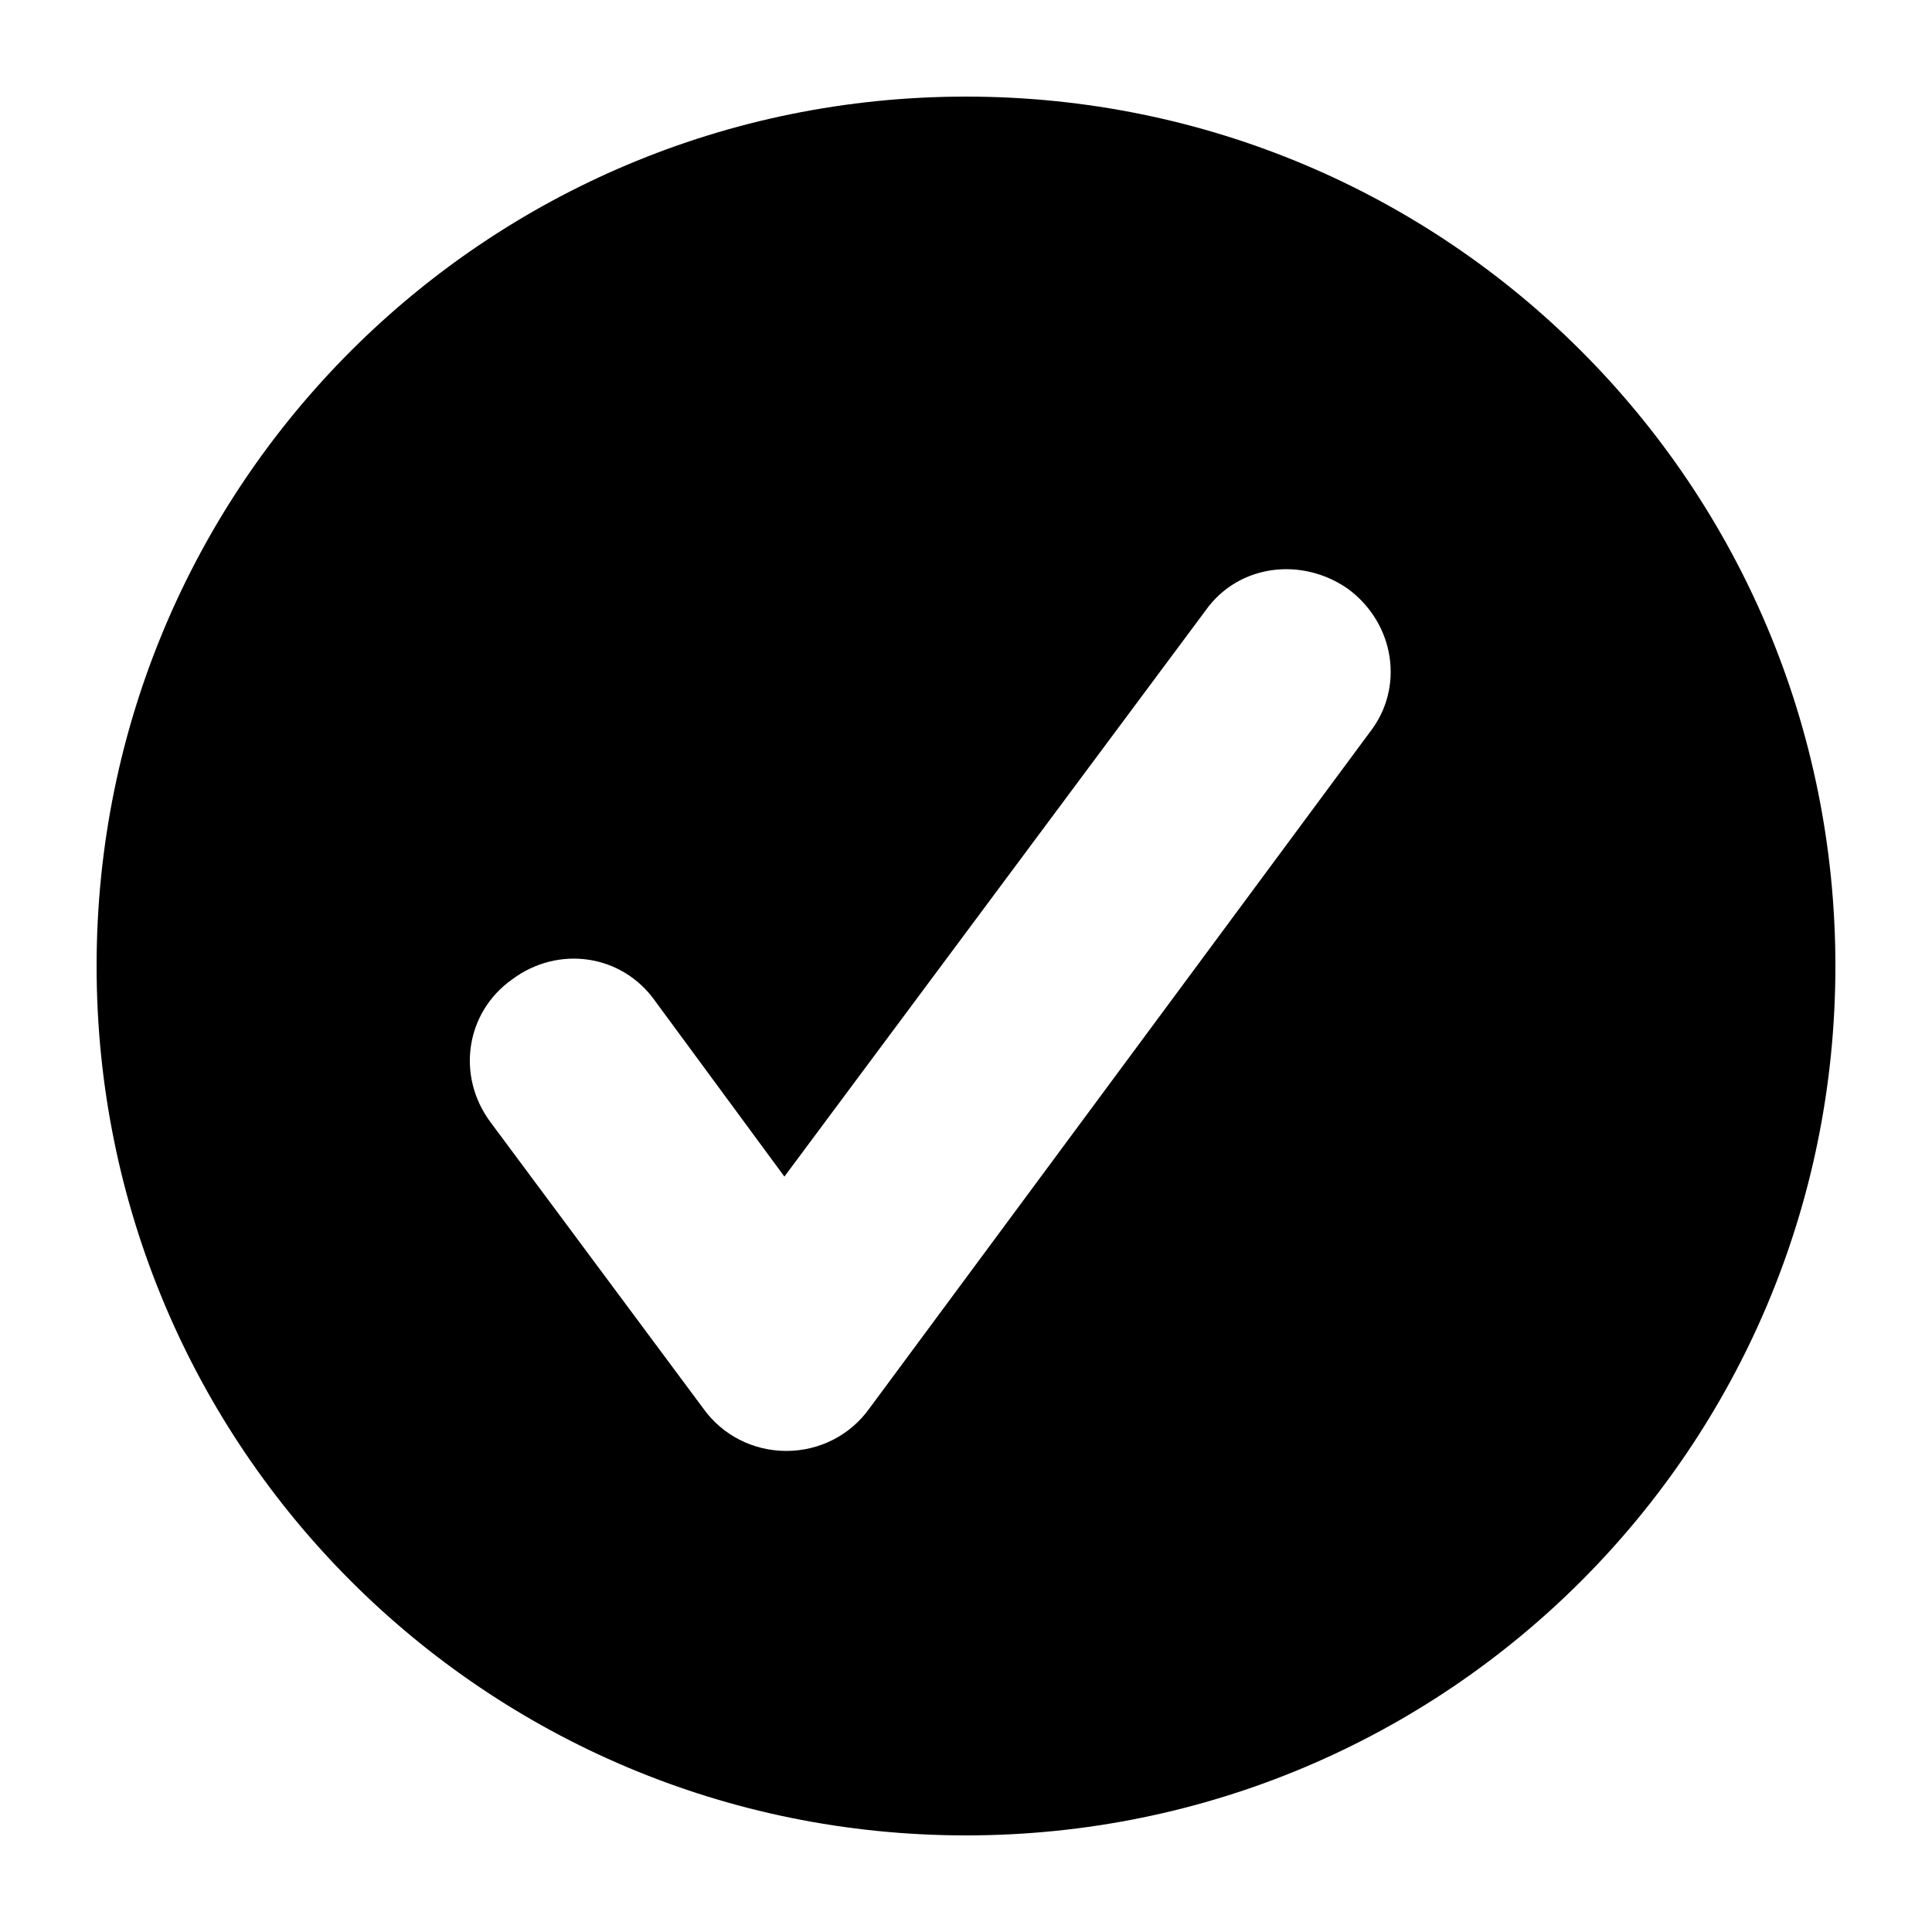 <svg xmlns="http://www.w3.org/2000/svg" xmlns:xlink="http://www.w3.org/1999/xlink" version="1.1" x="0px" y="0px" viewBox="0 0 100 100" enable-background="new 0 0 100 100" xml:space="preserve" aria-hidden="true" width="100px" height="100px"><defs><linearGradient class="cerosgradient" data-cerosgradient="true" id="CerosGradient_ide5027c410" gradientUnits="userSpaceOnUse" x1="50%" y1="100%" x2="50%" y2="0%"><stop offset="0%" stop-color="#d1d1d1"/><stop offset="100%" stop-color="#d1d1d1"/></linearGradient><linearGradient/></defs><path d="M50,5C25.1,5,5,25.1,5,50c0,24.9,20.1,45,45,45s45-20.1,45-45C95,25.1,74.9,5,50,5L50,5z M45,72.9c-1,1.4-2.6,2.2-4.3,2.2  c-1.7,0-3.3-0.8-4.3-2.2l-11-14.8c-1.8-2.4-1.3-5.7,1.1-7.4c2.4-1.8,5.7-1.3,7.4,1.1l6.7,9.1l21.8-29.3c1.7-2.4,5-2.8,7.4-1.1  c2.4,1.8,2.9,5.1,1.1,7.4L45,72.9z"/></svg>